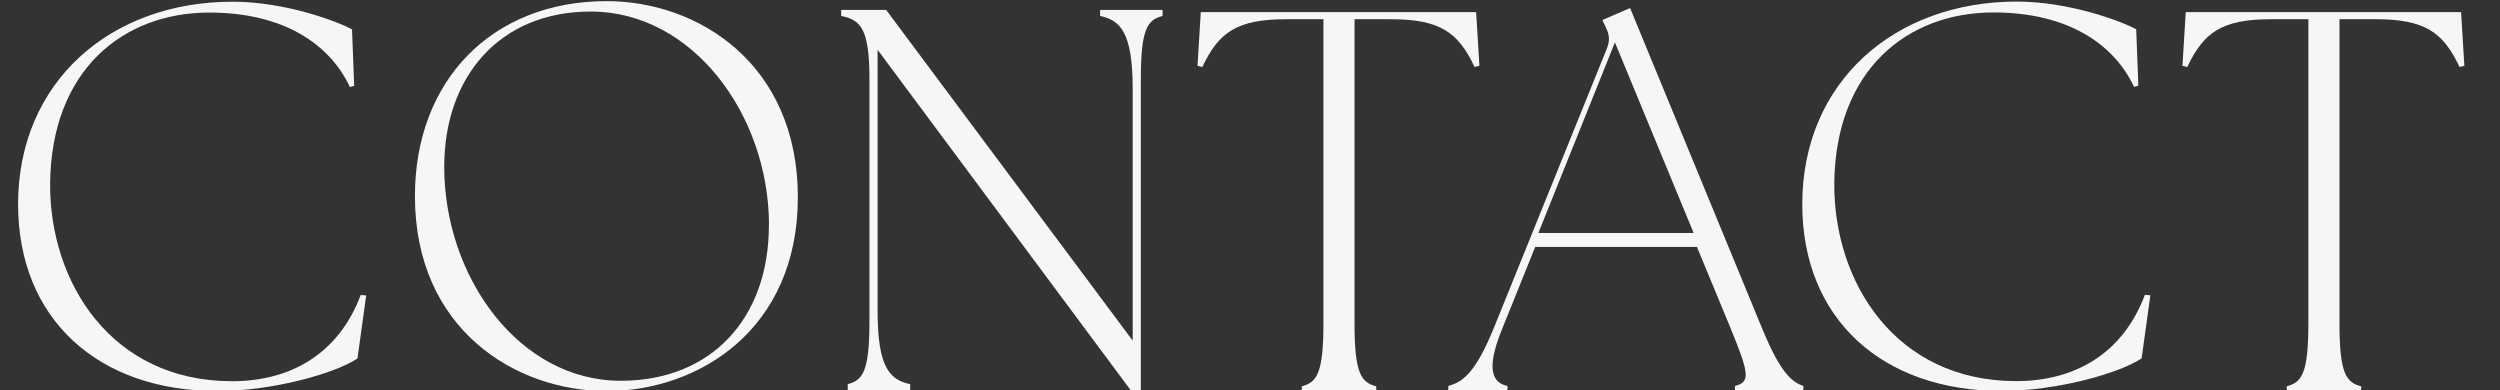 <svg viewBox="0 0 221 34.5" xmlns="http://www.w3.org/2000/svg" data-name="Calque 1" id="Calque_1">
  <rect x="0" y="0" width="221" height="34.5" fill="#333333" stroke="none"/>
  <defs>
    <style>
      .cls-1 {
        fill: #f7f5f6;
      }
    </style>
  </defs>
  <path d="M1.6,18.05C1.6,7.25,9.76.15,20.56.15c4.71,0,9.36,1.78,10.56,2.45l.19,4.99-.38.1c-1.78-3.79-5.86-6.58-12.43-6.58-7.58,0-13.97,5.04-14.07,15.12-.05,8.69,5.38,17.47,16.08,17.47,4.99,0,9.36-2.26,11.38-7.63l.48.05-.77,5.57c-2.02,1.34-7.54,2.88-12.38,2.88-10.56,0-17.62-6.38-17.62-16.51Z" class="cls-1"></path>
  <path d="M36.68,17.33C36.68,7.16,43.45.1,53.63.1c8.11,0,16.9,5.57,16.9,17.33s-8.83,17.14-16.9,17.14-16.95-5.47-16.95-17.23ZM67.98,19.93c0-9.79-6.77-18.91-15.75-18.91-8.11,0-12.96,5.81-12.96,13.73,0,9.7,6.58,18.91,15.6,18.91,8.06,0,13.1-5.57,13.1-13.73Z" class="cls-1"></path>
  <path d="M77.58,4.39v23.14c0,4.99,1.1,6.05,2.88,6.43v.53h-5.52v-.53c1.34-.34,1.92-1.15,1.92-5.57V6.98c0-4.42-.77-5.23-2.5-5.57v-.53h3.98l21.79,29.23V7.84c0-4.99-1.1-6.05-2.88-6.43v-.53h5.52v.53c-1.34.34-1.92,1.15-1.92,5.57v27.89h-.62l-22.66-30.48Z" class="cls-1"></path>
  <path d="M115.07,34.15c1.34-.34,1.92-1.15,1.92-5.57V1.7h-3.31c-4.32,0-5.95,1.15-7.39,4.22l-.43-.1.29-4.75h24.34l.29,4.75-.43.1c-1.44-3.07-3.07-4.22-7.39-4.22h-3.22v26.88c0,4.42.58,5.23,1.92,5.57v.53h-6.58v-.53Z" class="cls-1"></path>
  <path d="M128.03,34.12c1.2-.34,2.35-1.01,4.03-5.14l9.98-24.67c.29-.72.24-1.25-.1-1.92l-.29-.62,2.45-1.06,11.67,28.32c1.68,4.08,2.69,4.75,3.65,5.09v.53h-6.05v-.53c1.34-.34,1.3-1.01-.38-5.09l-2.98-7.2h-14.3l-2.88,7.15c-1.25,3.02-1.25,4.8.43,5.14v.53h-5.23v-.53ZM149.72,20.6l-6.96-16.85-6.77,16.85h13.73Z" class="cls-1"></path>
  <path d="M159.32,18.05c0-10.8,8.16-17.91,18.96-17.91,4.71,0,9.36,1.78,10.56,2.45l.19,4.99-.38.1c-1.78-3.79-5.86-6.58-12.43-6.58-7.58,0-13.97,5.04-14.07,15.12-.05,8.69,5.38,17.47,16.08,17.47,4.99,0,9.36-2.26,11.38-7.63l.48.05-.77,5.57c-2.02,1.34-7.54,2.88-12.38,2.88-10.56,0-17.62-6.38-17.62-16.51Z" class="cls-1"></path>
  <path d="M202.14,34.15c1.34-.34,1.92-1.15,1.92-5.57V1.7h-3.31c-4.32,0-5.95,1.15-7.39,4.22l-.43-.1.29-4.75h24.34l.29,4.75-.43.1c-1.44-3.07-3.07-4.22-7.39-4.22h-3.22v26.88c0,4.42.58,5.23,1.92,5.57v.53h-6.58v-.53Z" class="cls-1"></path>
</svg>